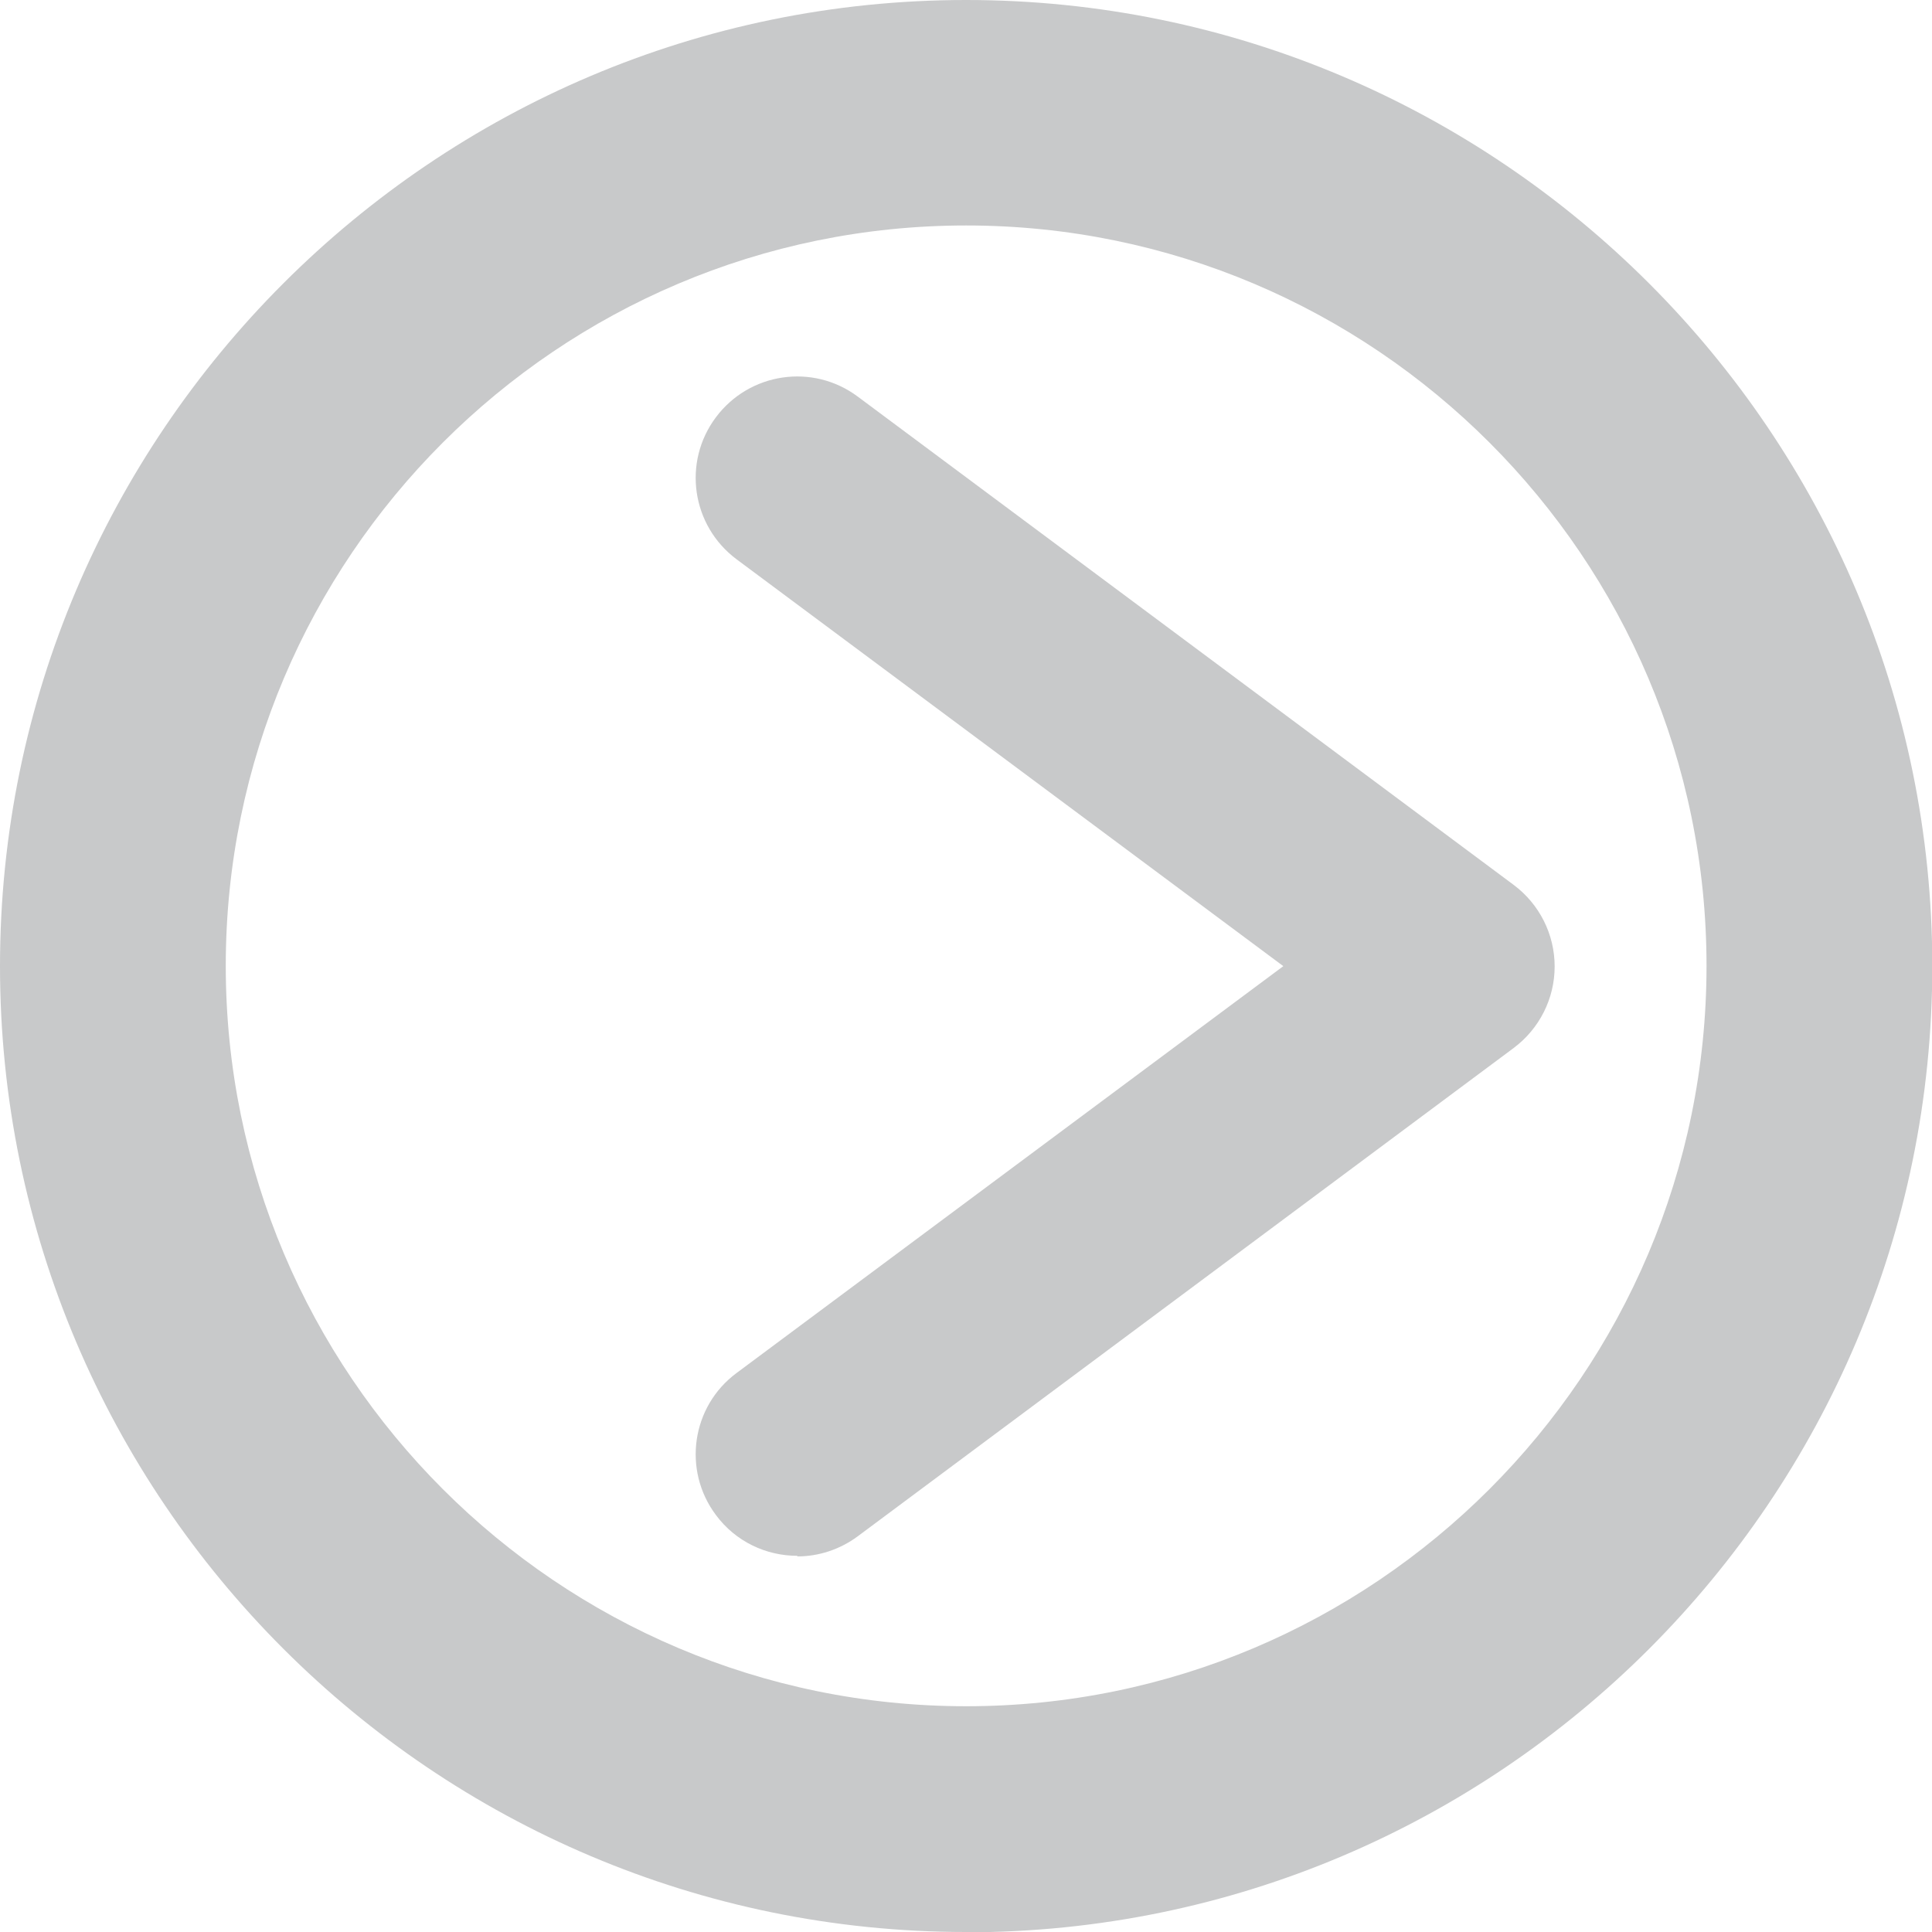 <?xml version="1.0" encoding="UTF-8"?>
<svg id="_レイヤー_2" data-name="レイヤー 2" xmlns="http://www.w3.org/2000/svg" viewBox="0 0 66.15 66.15">
  <defs>
    <style>
      .cls-1 {
        fill: #c8c9ca;
      }
    </style>
  </defs>
  <g id="_02_レイアウト文字" data-name="02/レイアウト文字">
    <g>
      <path class="cls-1" d="m33.08,66.15C14.84,66.15,0,51.31,0,33.08S14.84,0,33.08,0s33.08,14.84,33.08,33.08-14.84,33.08-33.08,33.08Zm0-58.43c-13.98,0-25.35,11.37-25.35,25.35s11.37,25.35,25.35,25.35,25.35-11.37,25.35-25.35S47.06,7.72,33.08,7.72Z"/>
      <path class="cls-1" d="m27.3,53.27c-1.06,0-2.11-.48-2.79-1.4-1.15-1.54-.83-3.72.71-4.86l18.72-13.93-18.72-13.93c-1.54-1.15-1.86-3.32-.71-4.86,1.15-1.54,3.32-1.86,4.86-.71l22.46,16.72c.88.66,1.4,1.69,1.4,2.79s-.52,2.13-1.4,2.79l-22.46,16.72c-.62.46-1.35.69-2.07.69Z"/>
    </g>
  </g>
</svg>